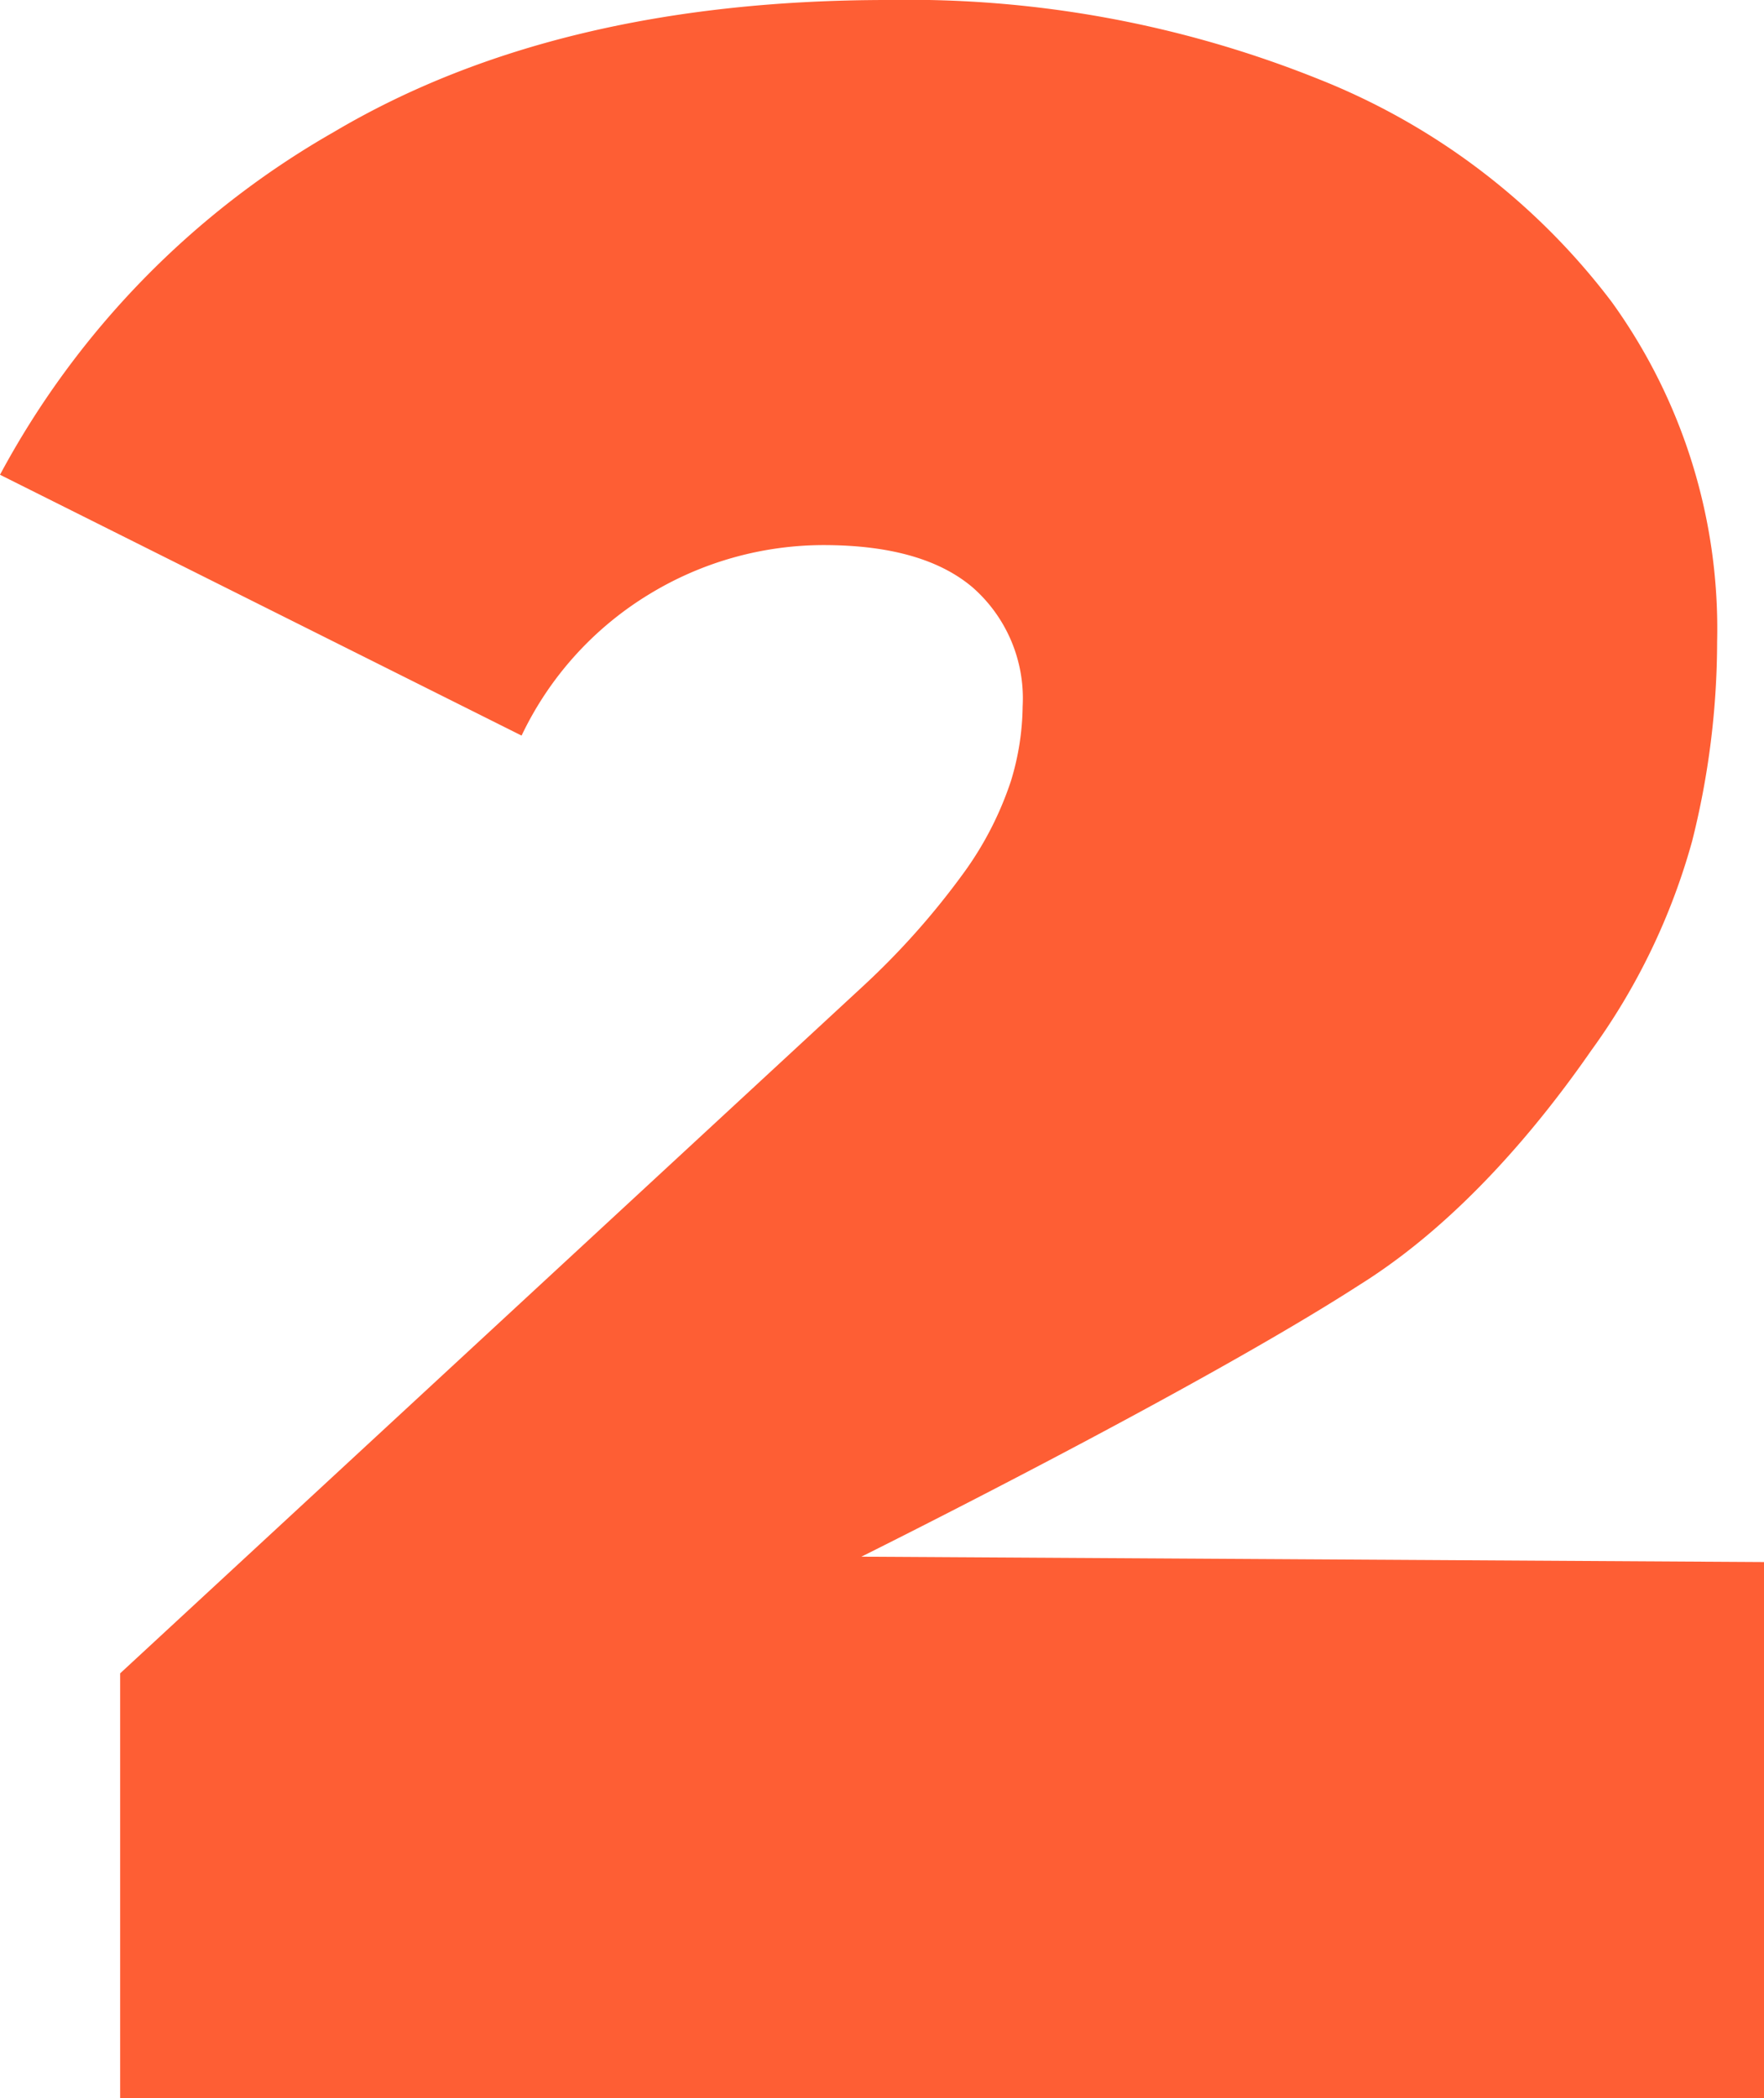 <svg xmlns="http://www.w3.org/2000/svg" width="100.534" height="119.572" viewBox="0 0 100.534 119.572">
  <path id="Path_597" data-name="Path 597" d="M-46.092,0V-24.215L-3.841-63.293a43.985,43.985,0,0,0,5.929-6.68,19.1,19.1,0,0,0,2.588-5.093,15.011,15.011,0,0,0,.668-4.258,8.409,8.409,0,0,0-2.839-6.764Q-.334-88.51-6.012-88.51a19.114,19.114,0,0,0-9.853,2.756,18.941,18.941,0,0,0-7.348,8.1L-52.939-92.518A49.316,49.316,0,0,1-33.9-112.057q12.692-7.515,31.563-7.515a62.7,62.7,0,0,1,24.549,4.509,38.9,38.9,0,0,1,16.7,12.692A31.822,31.822,0,0,1,44.923-83,46.666,46.666,0,0,1,43.5-71.643,37.086,37.086,0,0,1,37.742-59.7c-2.895,4.175-7.448,9.75-13.182,13.336-9.382,6.055-28.407,15.5-28.407,15.5l51.442.306V0Z" transform="translate(52.939 119.572)" fill="#fe5e34"/>
</svg>
